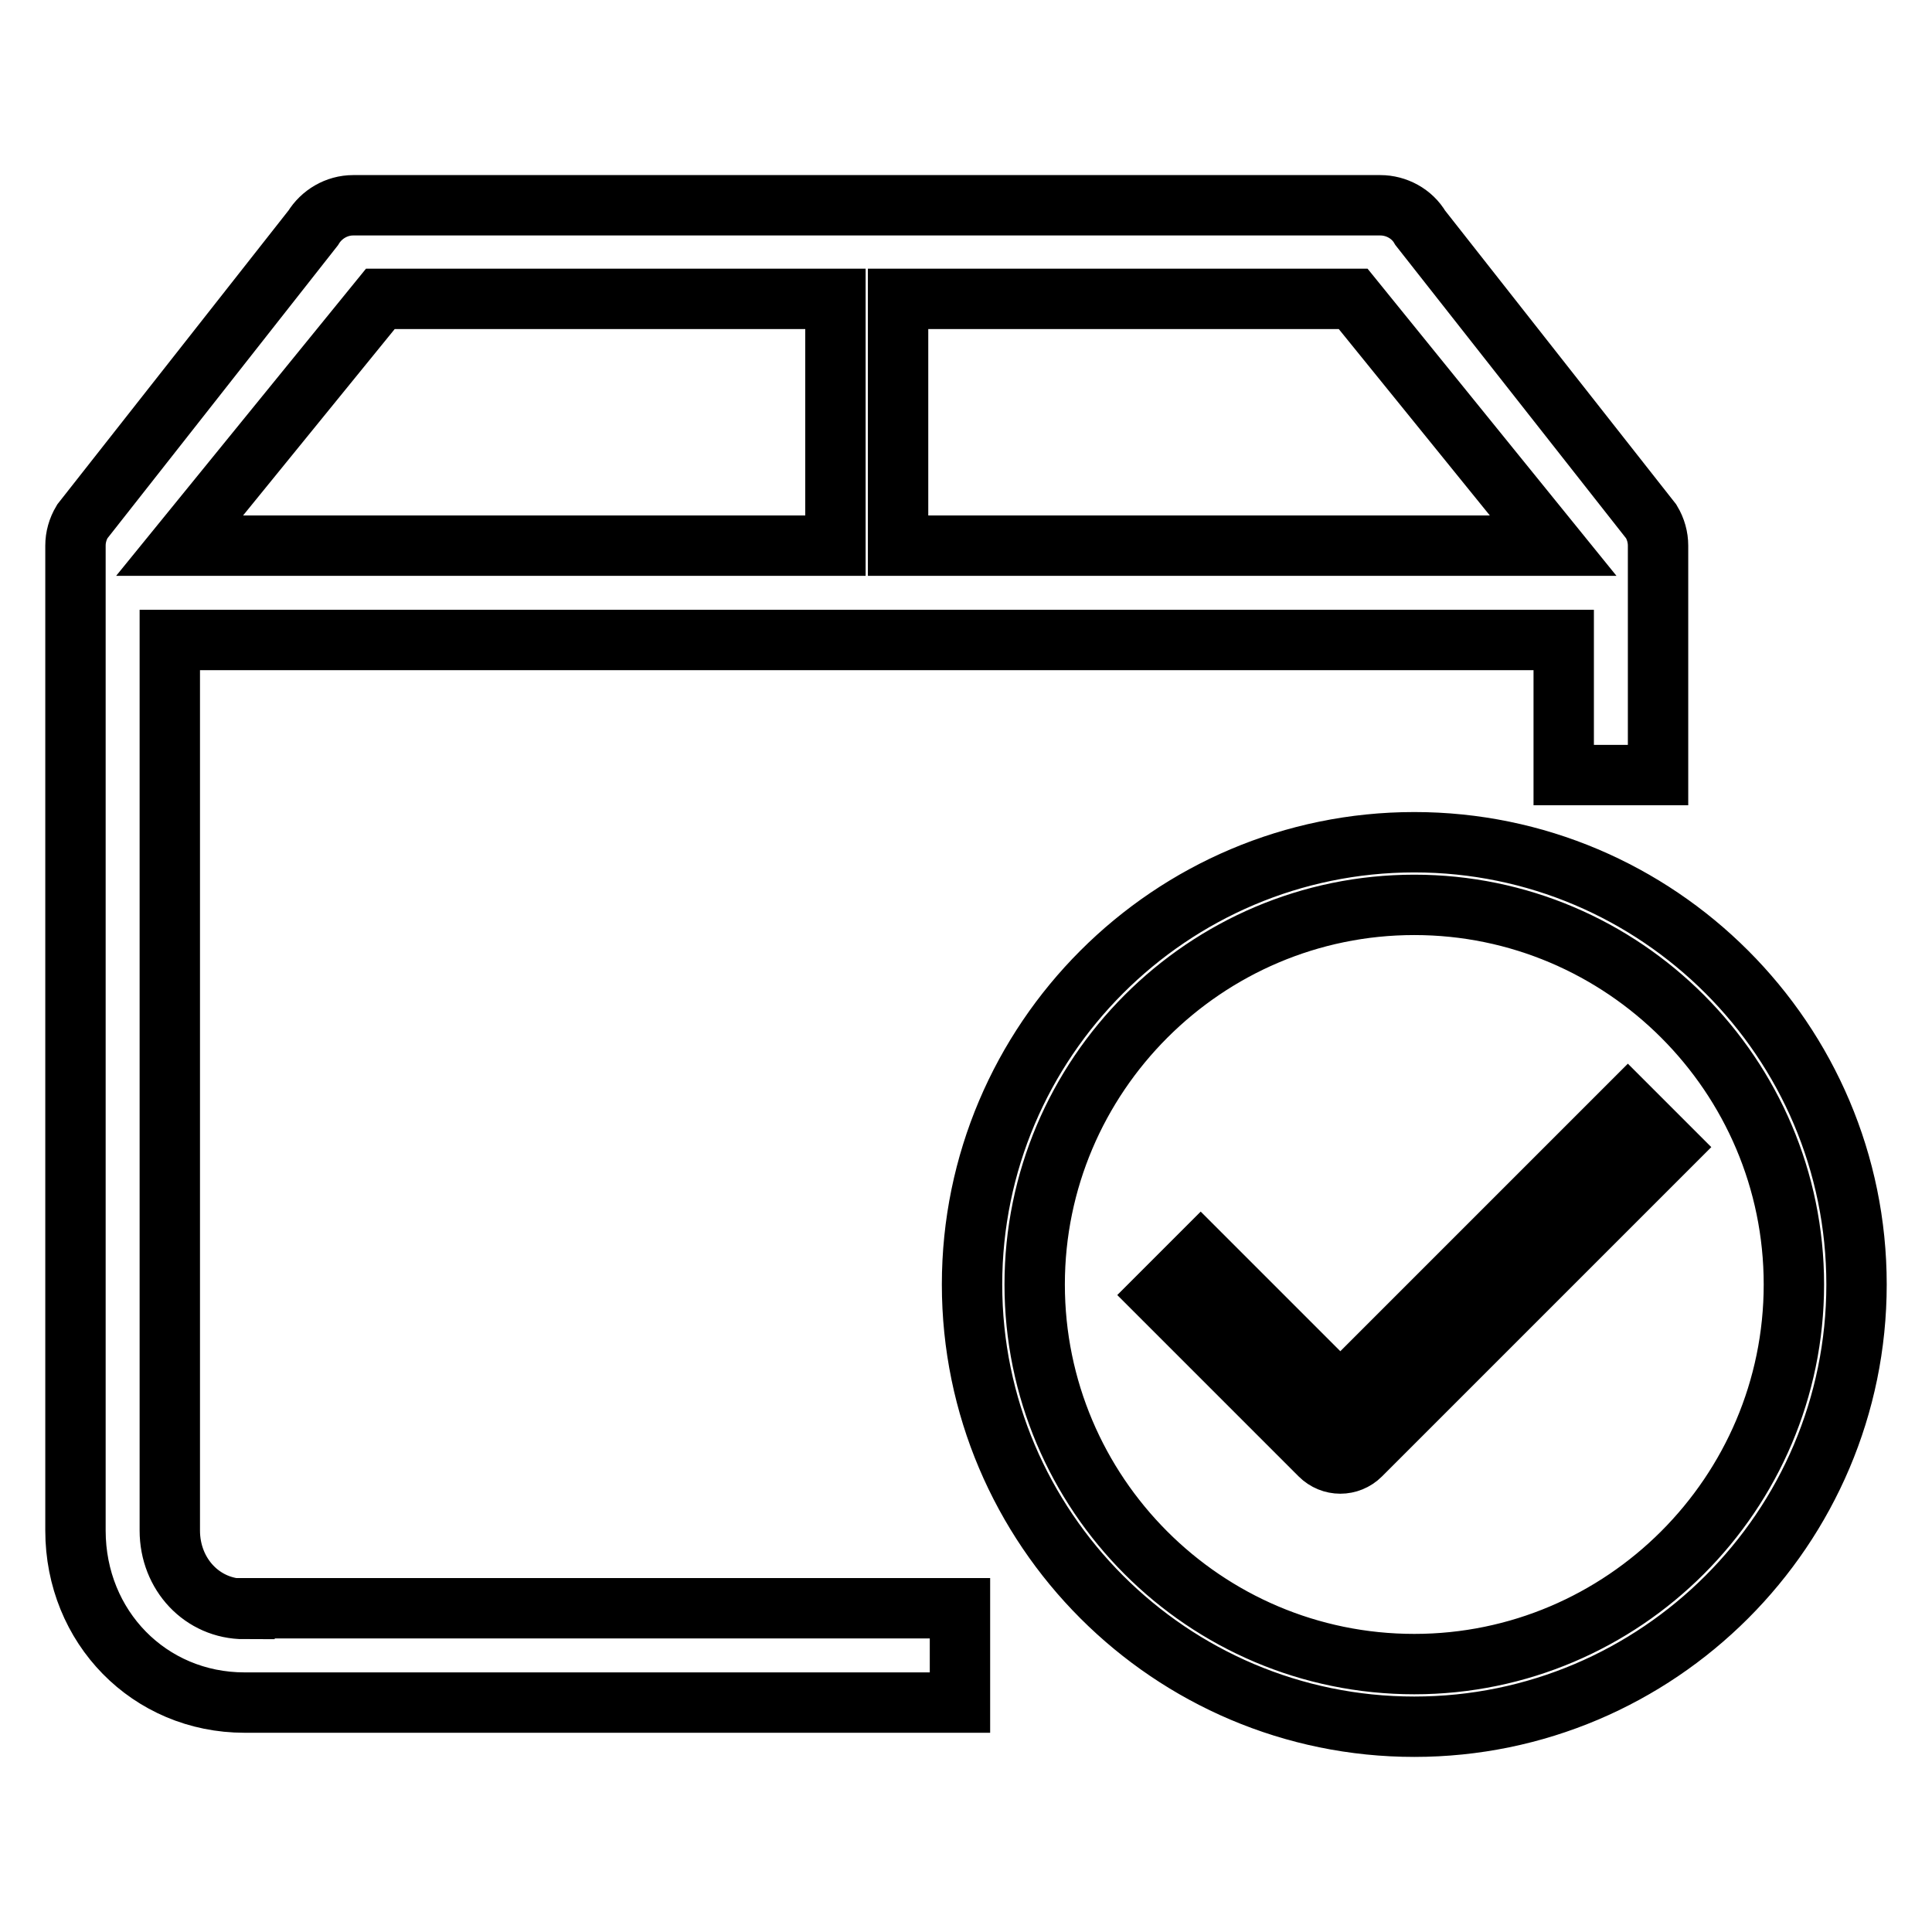 <?xml version="1.0" encoding="utf-8"?>
<!-- Svg Vector Icons : http://www.onlinewebfonts.com/icon -->
<!DOCTYPE svg PUBLIC "-//W3C//DTD SVG 1.1//EN" "http://www.w3.org/Graphics/SVG/1.1/DTD/svg11.dtd">
<svg version="1.1" xmlns="http://www.w3.org/2000/svg" xmlns:xlink="http://www.w3.org/1999/xlink" x="0px" y="0px" viewBox="0 0 256 256" enable-background="new 0 0 256 256" xml:space="preserve">
<g> <path stroke-width="8" fill-opacity="0" stroke="#000000"  d="M177.6,184.7l-18.5-18.5l-5.4,5.4l21.2,21.2c1.5,1.5,3.9,1.5,5.4,0l40.8-40.8l-5.4-5.4L177.6,184.7z  M32.4,213.2c-5.6,0-9.9-4.6-9.9-10.4V84.8h184.7v17.9h12.5V72.3h0c0-1.1-0.3-2.2-0.9-3.2l-30.6-38.9c-1.1-1.9-3.2-3-5.3-3h-30.6 h-41.5H46.8c-2.2,0-4.2,1.2-5.3,3L10.9,69.1c-0.6,1-0.9,2.1-0.9,3.2h0v130.5c0,12.8,9.8,22.8,22.4,22.8h78.3h16.5v-12.5h-16.5H32.4 z M119,39.6h33.2h27.1l26.5,32.7H119V39.6z M50.4,39.6h60.3v32.7H23.8L50.4,39.6z M187.4,111.6c-32.3,0-58.6,26.3-58.6,58.6 c0,32.3,26.3,58.6,58.6,58.6s58.6-26.3,58.6-58.6C246,137.9,219.7,111.6,187.4,111.6z M187.4,220.5c-27.8,0-50.3-22.6-50.3-50.3 s22.6-50.3,50.3-50.3s50.3,22.6,50.3,50.3S215.1,220.5,187.4,220.5z"/></g>
</svg>